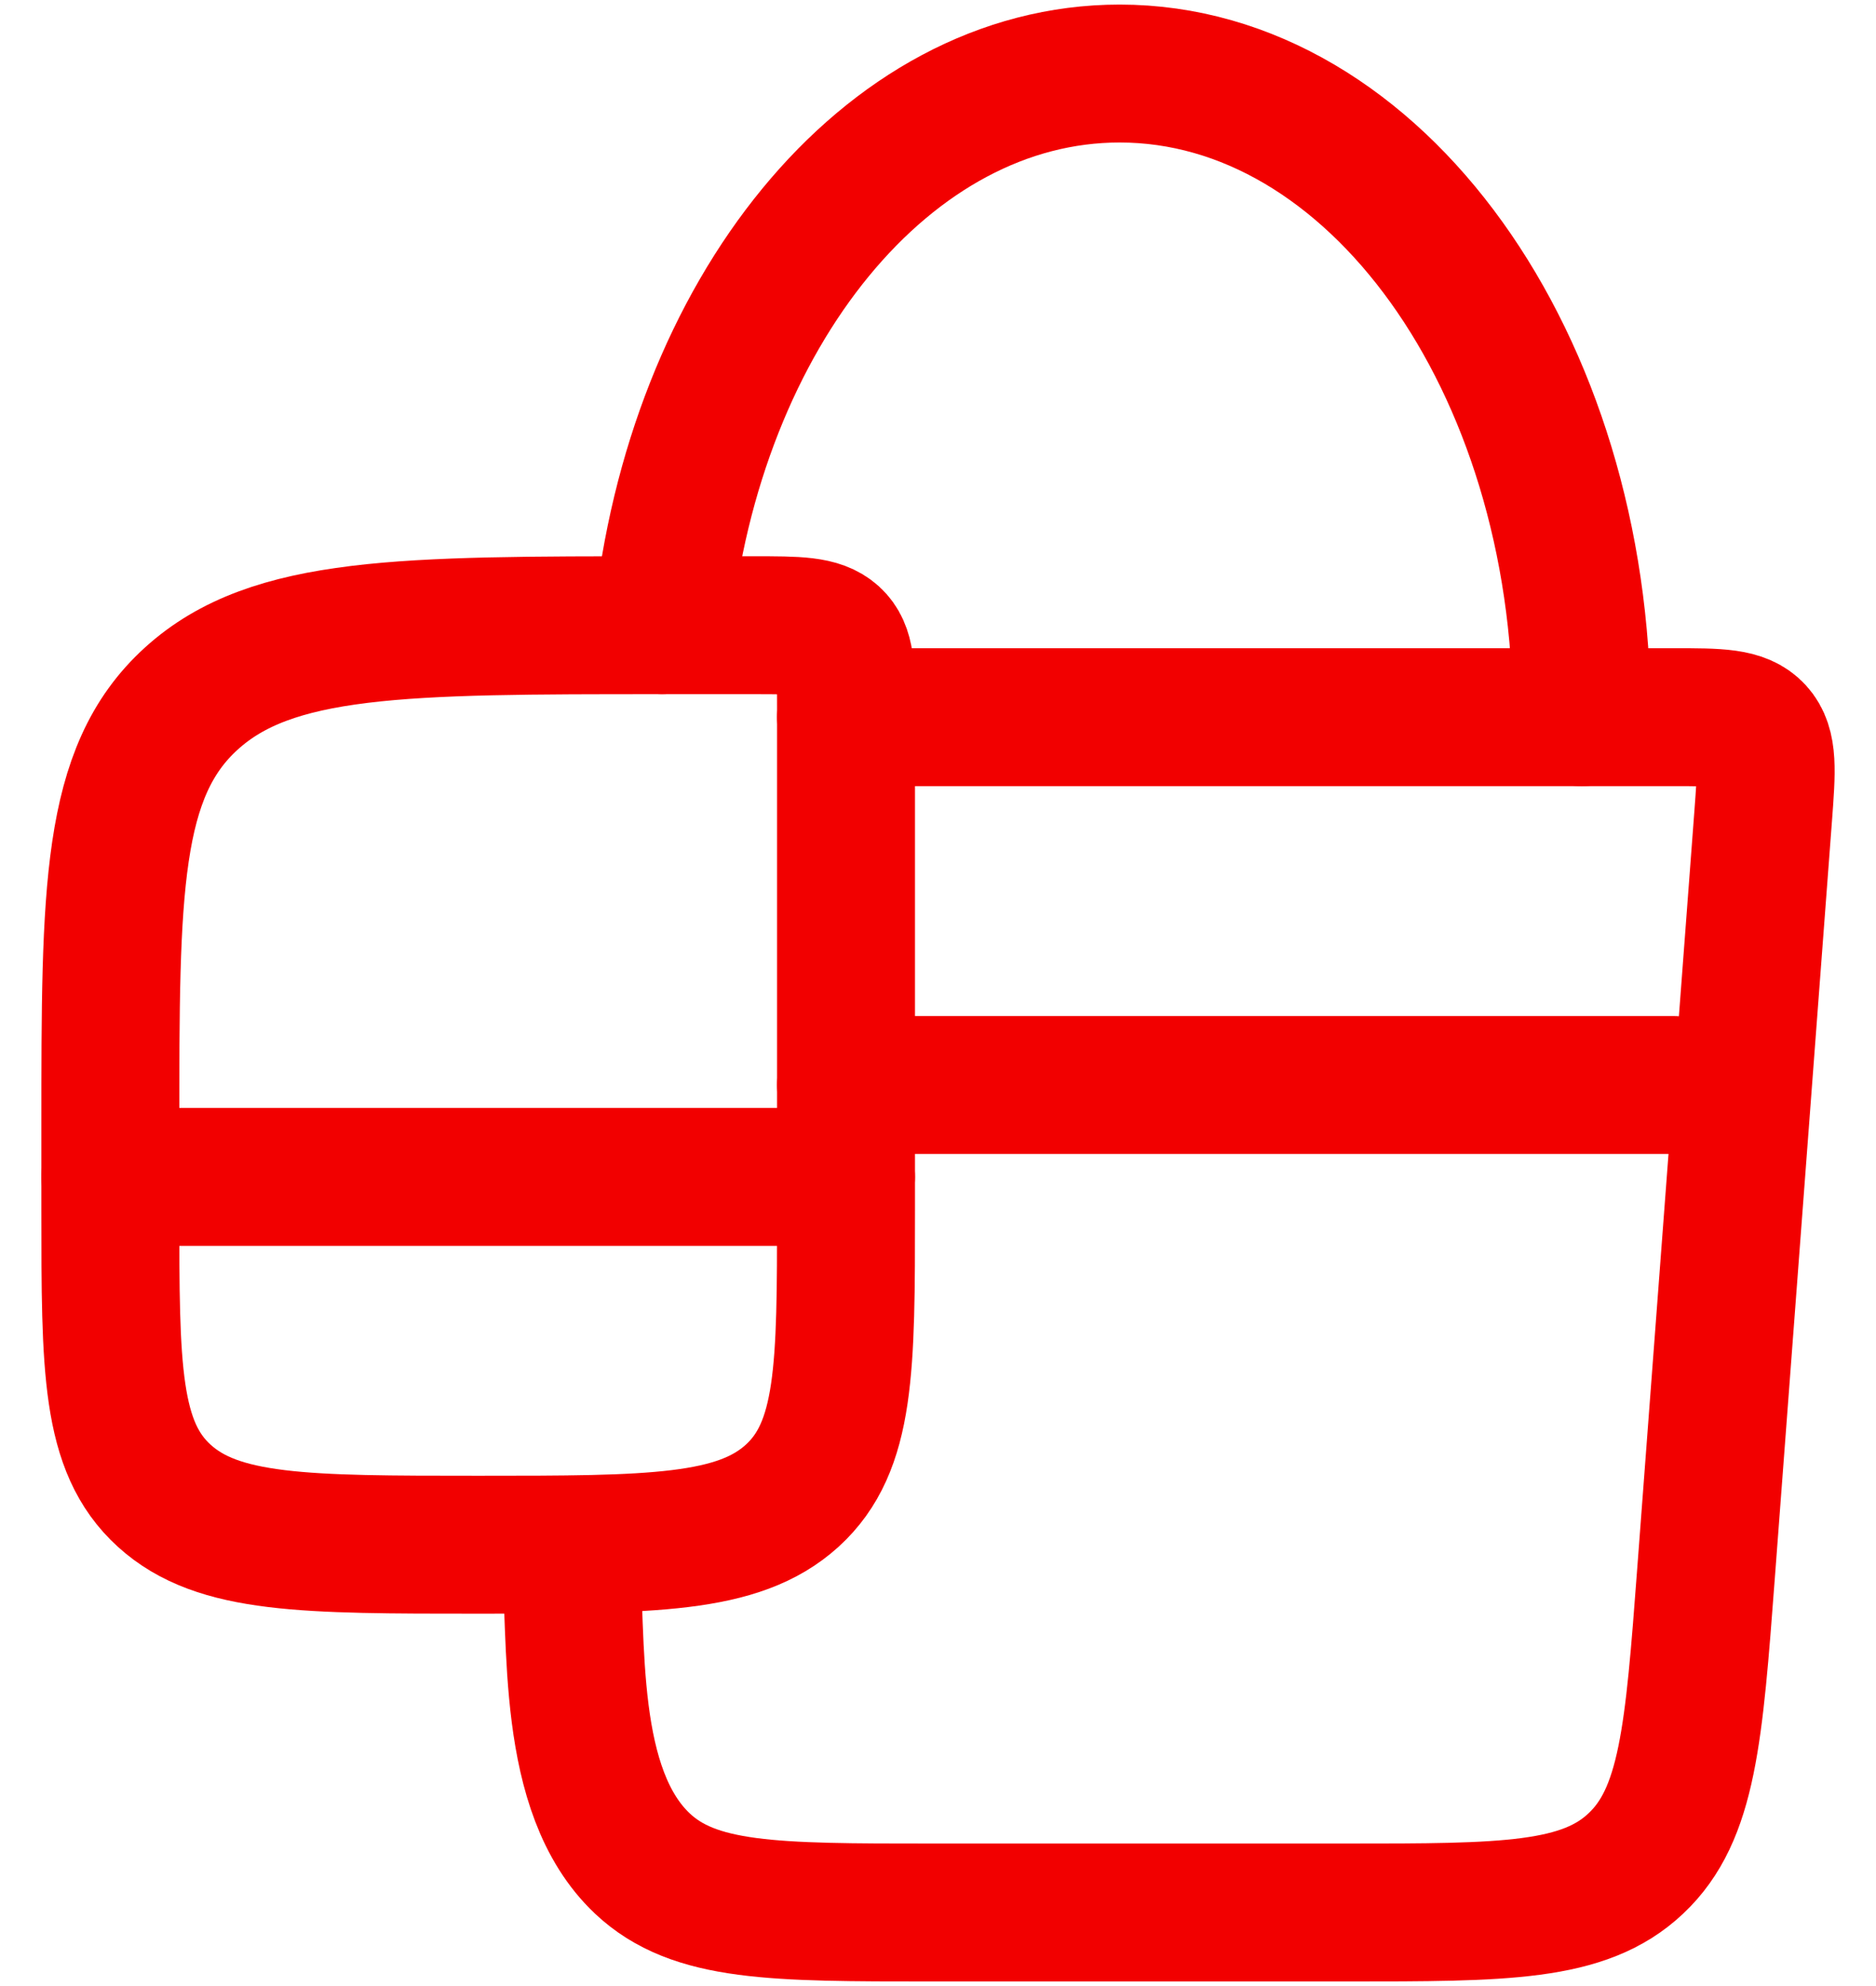 <svg width="34" height="36" viewBox="0 0 34 36" fill="none" xmlns="http://www.w3.org/2000/svg">
<path d="M15.333 13H30.325C31.151 13 31.565 13 31.808 13.267C32.05 13.533 32.018 13.955 31.955 14.795L30.92 28.512C30.7 31.432 30.59 32.892 29.648 33.778C28.708 34.667 27.271 34.667 24.398 34.667H16.891C14.02 34.667 12.583 34.667 11.641 33.778C10.245 32.458 10.47 29.783 10.333 28" stroke="#F20000" stroke-width="2.5" stroke-linecap="round" stroke-linejoin="round"/>
<path d="M15.333 12.85V21.94C15.333 24.797 15.333 26.223 14.357 27.113C13.38 28 11.81 28 8.667 28C5.523 28 3.953 28 2.977 27.113C2 26.225 2 24.797 2 21.94V20.423C2 16.14 2 13.997 3.465 12.665C4.928 11.333 7.287 11.333 12 11.333H13.667C14.452 11.333 14.845 11.333 15.09 11.555C15.333 11.777 15.333 12.137 15.333 12.85Z" stroke="#F20000" stroke-width="2.5" stroke-linecap="round" stroke-linejoin="round"/>
<path d="M28.667 13C28.667 6.557 24.917 1.333 20.292 1.333C16.072 1.333 12.58 5.68 12 11.333M2 21.333H15.333M15.333 19.667H30.333" stroke="#F20000" stroke-width="2.5" stroke-linecap="round" stroke-linejoin="round"/>
</svg>
